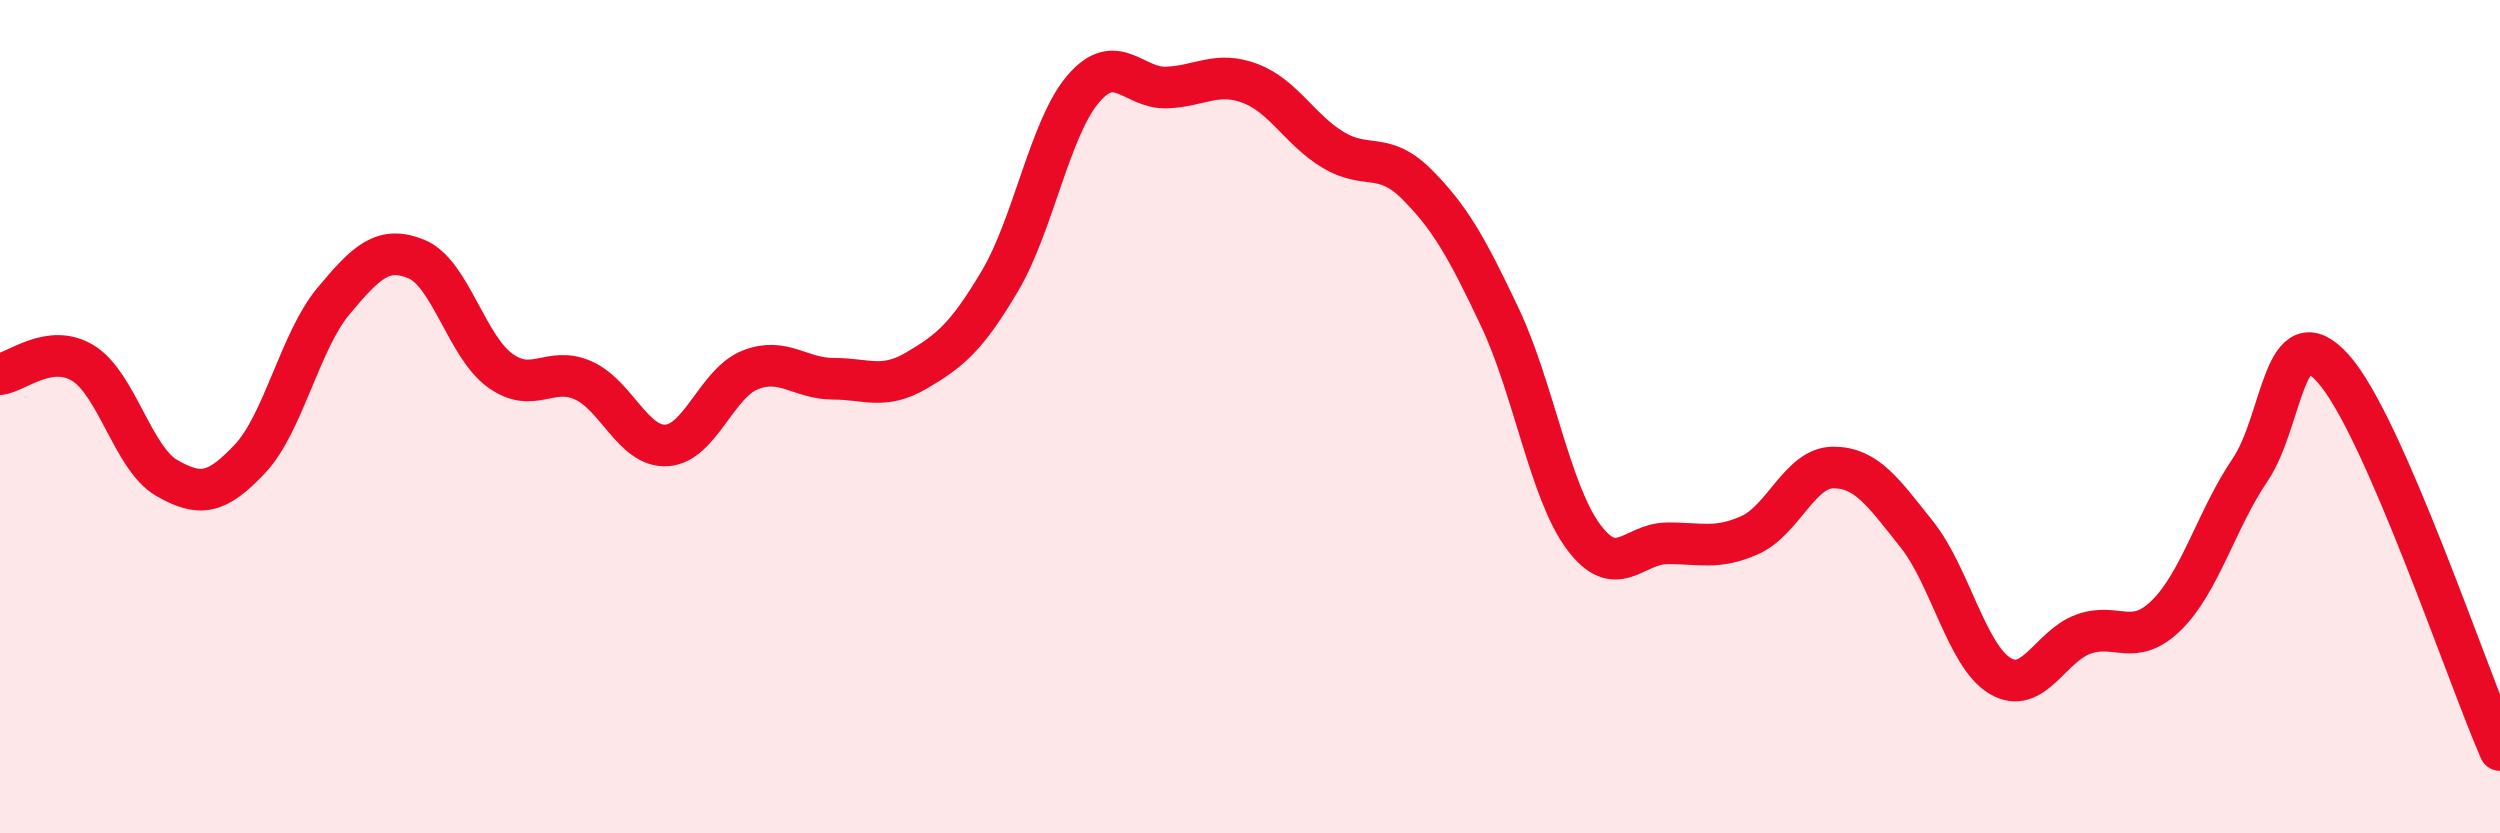 
    <svg width="60" height="20" viewBox="0 0 60 20" xmlns="http://www.w3.org/2000/svg">
      <path
        d="M 0,8.98 C 0.4,8.93 1.2,8.22 2,8.72 C 2.8,9.22 3.2,11.01 4,11.47 C 4.8,11.93 5.2,11.86 6,11.01 C 6.8,10.16 7.2,8.19 8,7.23 C 8.8,6.27 9.2,5.89 10,6.22 C 10.8,6.55 11.2,8.31 12,8.89 C 12.8,9.47 13.2,8.77 14,9.13 C 14.8,9.49 15.2,10.74 16,10.69 C 16.8,10.64 17.2,9.2 18,8.88 C 18.8,8.56 19.2,9.09 20,9.09 C 20.8,9.09 21.2,9.36 22,8.89 C 22.8,8.42 23.2,8.09 24,6.74 C 24.8,5.39 25.2,3.06 26,2.13 C 26.8,1.2 27.2,2.13 28,2.1 C 28.8,2.07 29.2,1.7 30,2 C 30.8,2.3 31.2,3.12 32,3.6 C 32.8,4.08 33.2,3.62 34,4.42 C 34.8,5.22 35.2,5.93 36,7.62 C 36.8,9.31 37.2,11.8 38,12.88 C 38.8,13.96 39.2,13.05 40,13.04 C 40.8,13.03 41.2,13.2 42,12.84 C 42.8,12.48 43.2,11.22 44,11.22 C 44.8,11.22 45.2,11.82 46,12.82 C 46.8,13.82 47.2,15.74 48,16.22 C 48.8,16.7 49.2,15.51 50,15.22 C 50.8,14.93 51.2,15.55 52,14.76 C 52.8,13.97 53.2,12.46 54,11.28 C 54.8,10.1 54.8,7.51 56,8.85 C 57.2,10.19 59.2,16.17 60,18L60 20L0 20Z"
        fill="#EB0A25"
        opacity="0.1"
        stroke-linecap="round"
        stroke-linejoin="round"
      />
      <path
        d="M 0,8.98 C 0.4,8.93 1.2,8.22 2,8.72 C 2.8,9.22 3.2,11.01 4,11.47 C 4.8,11.93 5.2,11.86 6,11.01 C 6.8,10.16 7.2,8.19 8,7.23 C 8.8,6.27 9.2,5.89 10,6.22 C 10.8,6.55 11.2,8.31 12,8.89 C 12.8,9.47 13.2,8.77 14,9.13 C 14.8,9.49 15.2,10.74 16,10.69 C 16.8,10.64 17.2,9.2 18,8.88 C 18.8,8.56 19.2,9.09 20,9.09 C 20.8,9.09 21.2,9.36 22,8.89 C 22.8,8.42 23.2,8.09 24,6.74 C 24.8,5.39 25.2,3.06 26,2.13 C 26.8,1.2 27.2,2.13 28,2.1 C 28.8,2.07 29.2,1.7 30,2 C 30.8,2.3 31.2,3.12 32,3.6 C 32.8,4.08 33.2,3.62 34,4.42 C 34.8,5.22 35.2,5.93 36,7.62 C 36.8,9.31 37.2,11.8 38,12.88 C 38.8,13.96 39.2,13.05 40,13.04 C 40.8,13.03 41.2,13.2 42,12.84 C 42.8,12.48 43.2,11.22 44,11.22 C 44.8,11.22 45.2,11.82 46,12.82 C 46.8,13.82 47.2,15.74 48,16.22 C 48.8,16.7 49.2,15.51 50,15.22 C 50.8,14.93 51.2,15.55 52,14.76 C 52.8,13.97 53.2,12.46 54,11.28 C 54.8,10.1 54.8,7.51 56,8.85 C 57.2,10.19 59.2,16.17 60,18"
        stroke="#EB0A25"
        stroke-width="1"
        fill="none"
        stroke-linecap="round"
        stroke-linejoin="round"
      />
    </svg>
  
